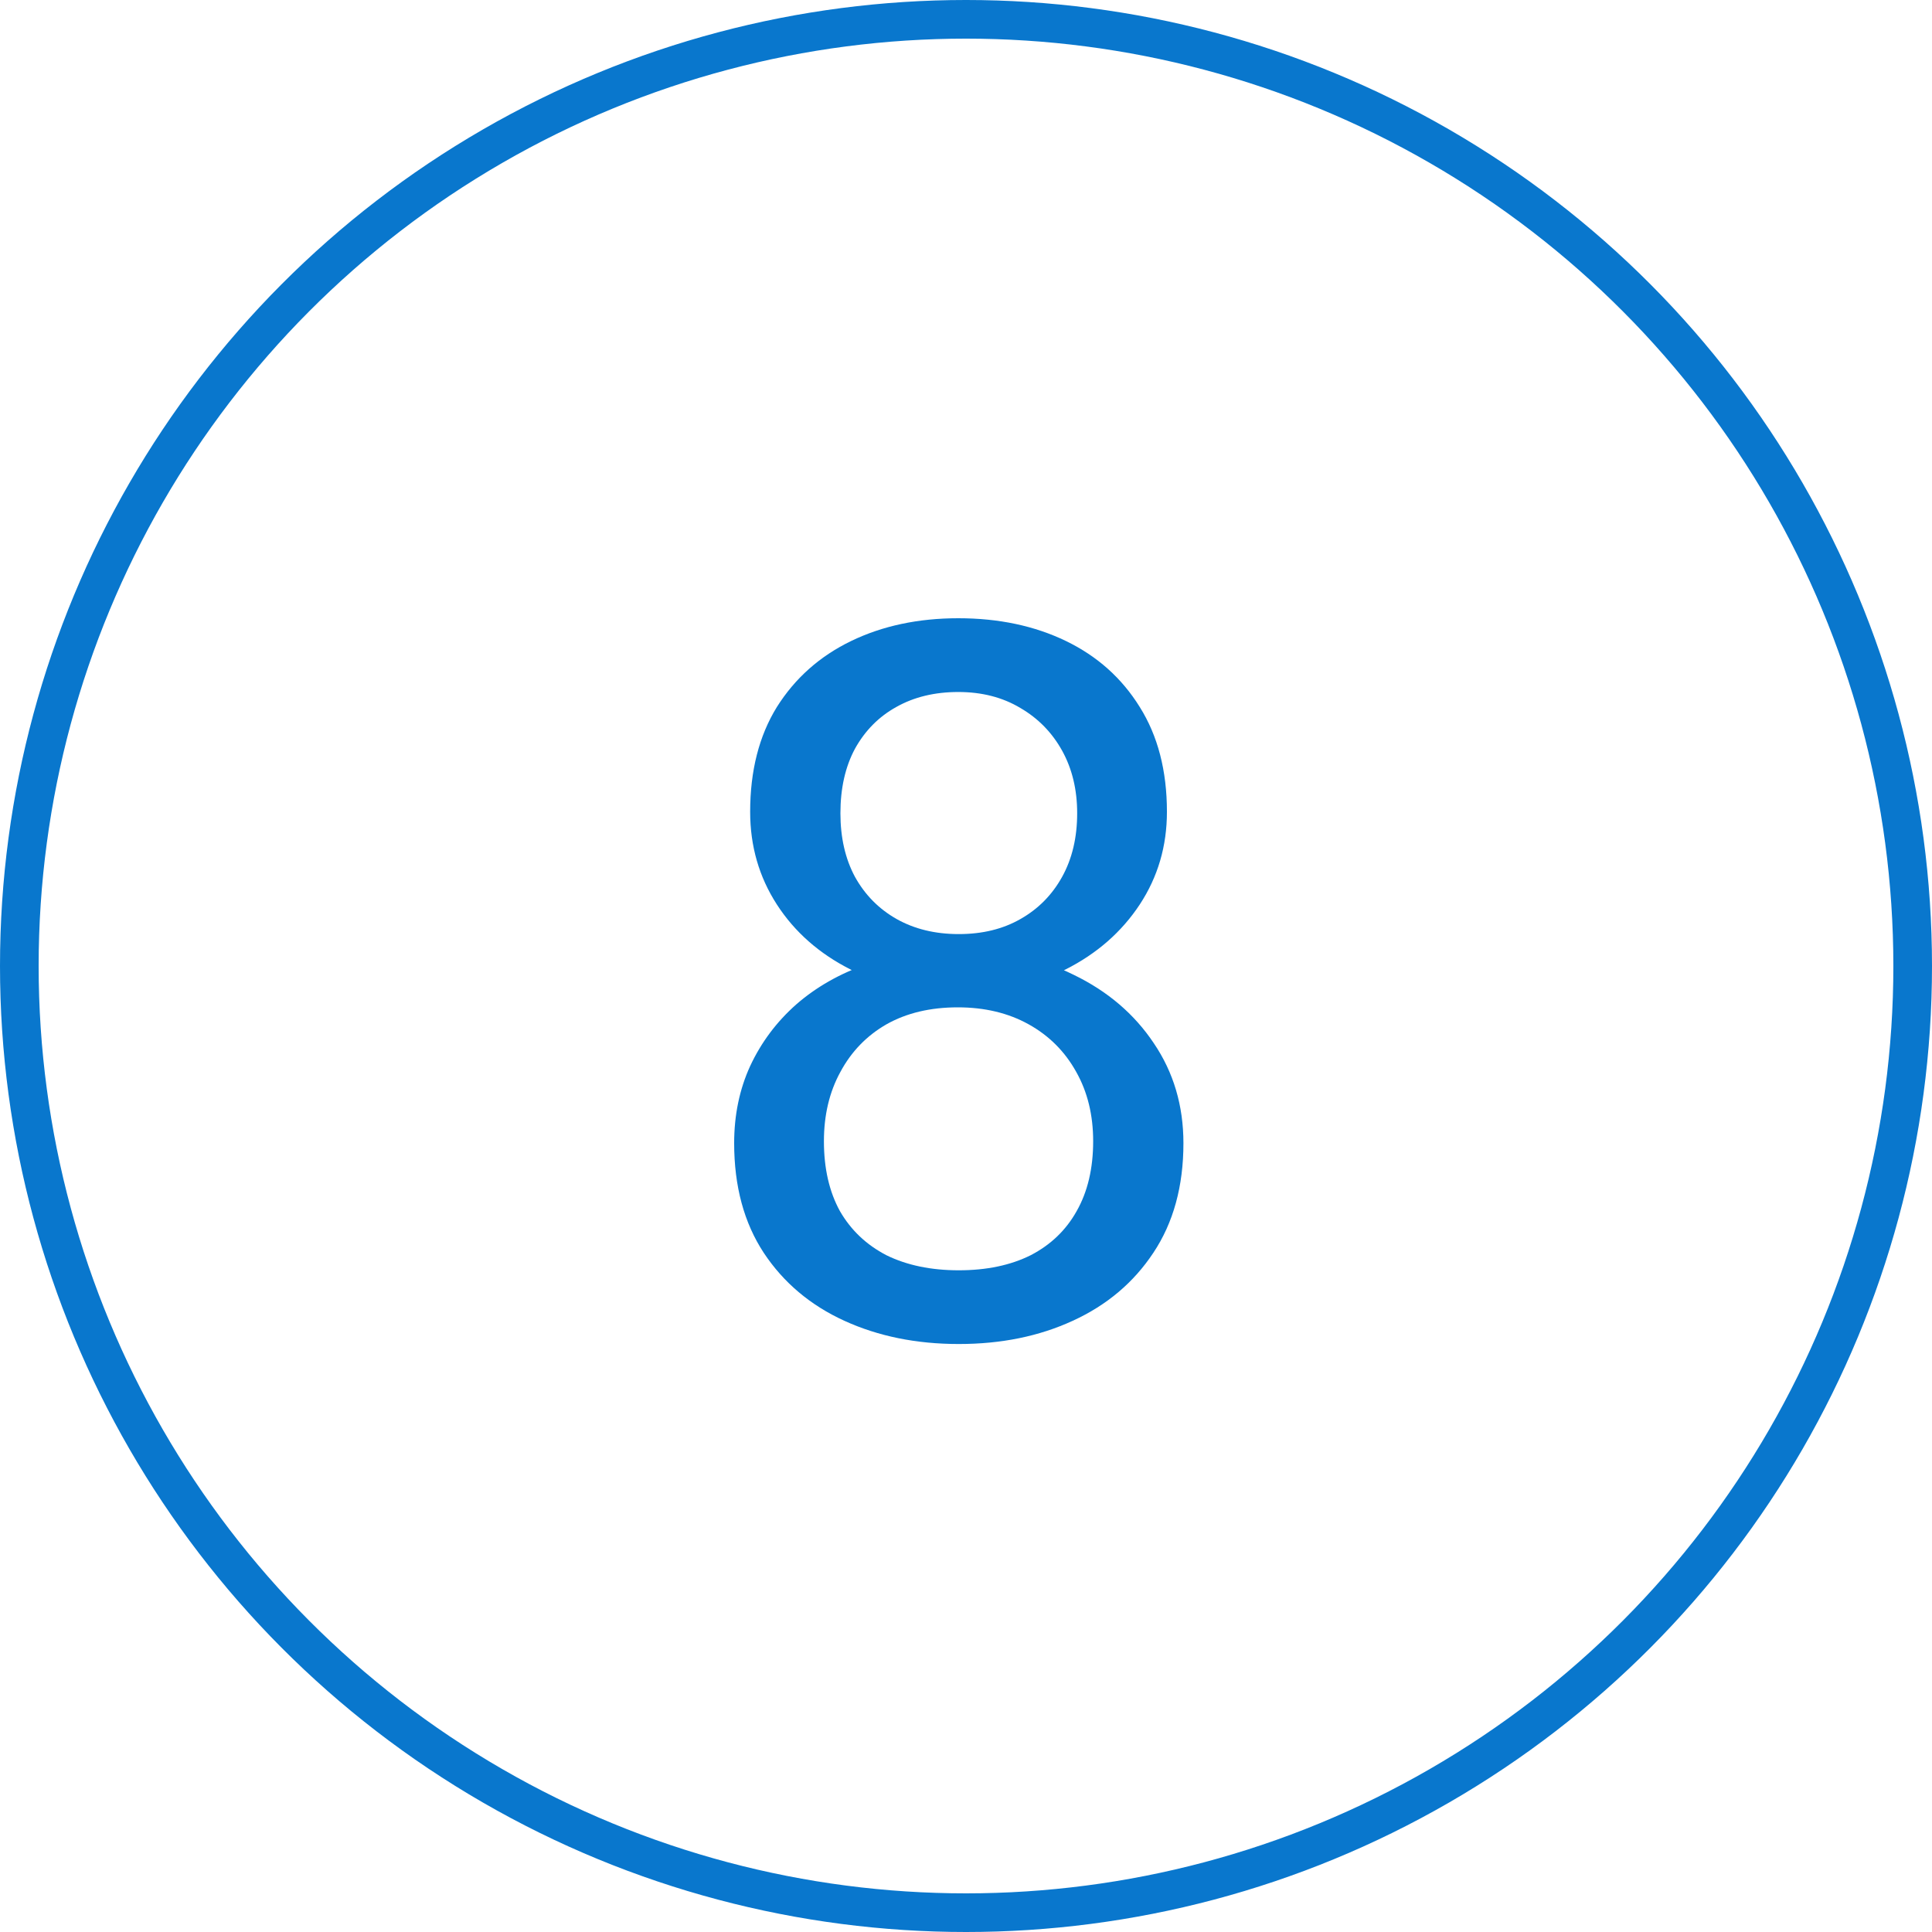<?xml version="1.0" encoding="UTF-8"?> <svg xmlns="http://www.w3.org/2000/svg" width="50" height="50" viewBox="0 0 50 50" fill="none"> <circle cx="25" cy="25" r="24.5" stroke="#0977CD"></circle> <path d="M30.627 29.585C30.627 30.699 30.367 31.645 29.848 32.423C29.338 33.193 28.643 33.779 27.764 34.181C26.893 34.583 25.91 34.783 24.813 34.783C23.717 34.783 22.729 34.583 21.85 34.181C20.971 33.779 20.276 33.193 19.766 32.423C19.255 31.645 19 30.699 19 29.585C19 28.857 19.138 28.192 19.414 27.589C19.699 26.978 20.096 26.446 20.607 25.994C21.126 25.542 21.737 25.195 22.44 24.952C23.152 24.701 23.934 24.576 24.788 24.576C25.91 24.576 26.91 24.793 27.789 25.229C28.668 25.655 29.358 26.245 29.861 26.999C30.371 27.752 30.627 28.614 30.627 29.585ZM28.291 29.535C28.291 28.857 28.145 28.259 27.852 27.74C27.559 27.212 27.149 26.802 26.621 26.509C26.094 26.216 25.483 26.07 24.788 26.07C24.077 26.07 23.462 26.216 22.942 26.509C22.432 26.802 22.034 27.212 21.75 27.74C21.465 28.259 21.323 28.857 21.323 29.535C21.323 30.238 21.461 30.841 21.737 31.343C22.022 31.837 22.424 32.218 22.942 32.486C23.47 32.745 24.093 32.875 24.813 32.875C25.533 32.875 26.153 32.745 26.672 32.486C27.191 32.218 27.588 31.837 27.864 31.343C28.149 30.841 28.291 30.238 28.291 29.535ZM30.2 21.01C30.2 21.897 29.965 22.696 29.497 23.408C29.028 24.119 28.388 24.68 27.576 25.09C26.764 25.501 25.843 25.706 24.813 25.706C23.767 25.706 22.834 25.501 22.013 25.09C21.201 24.68 20.565 24.119 20.105 23.408C19.645 22.696 19.414 21.897 19.414 21.01C19.414 19.947 19.645 19.043 20.105 18.298C20.574 17.553 21.214 16.983 22.026 16.59C22.838 16.197 23.763 16 24.801 16C25.847 16 26.776 16.197 27.588 16.59C28.4 16.983 29.036 17.553 29.497 18.298C29.965 19.043 30.2 19.947 30.2 21.01ZM27.877 21.047C27.877 20.436 27.747 19.896 27.488 19.428C27.228 18.959 26.868 18.591 26.408 18.323C25.948 18.047 25.412 17.909 24.801 17.909C24.19 17.909 23.654 18.038 23.194 18.298C22.742 18.549 22.386 18.909 22.126 19.378C21.875 19.846 21.75 20.403 21.75 21.047C21.75 21.675 21.875 22.224 22.126 22.692C22.386 23.161 22.746 23.525 23.206 23.785C23.667 24.044 24.202 24.174 24.813 24.174C25.424 24.174 25.956 24.044 26.408 23.785C26.868 23.525 27.228 23.161 27.488 22.692C27.747 22.224 27.877 21.675 27.877 21.047Z" fill="#0977CD"></path> </svg> 